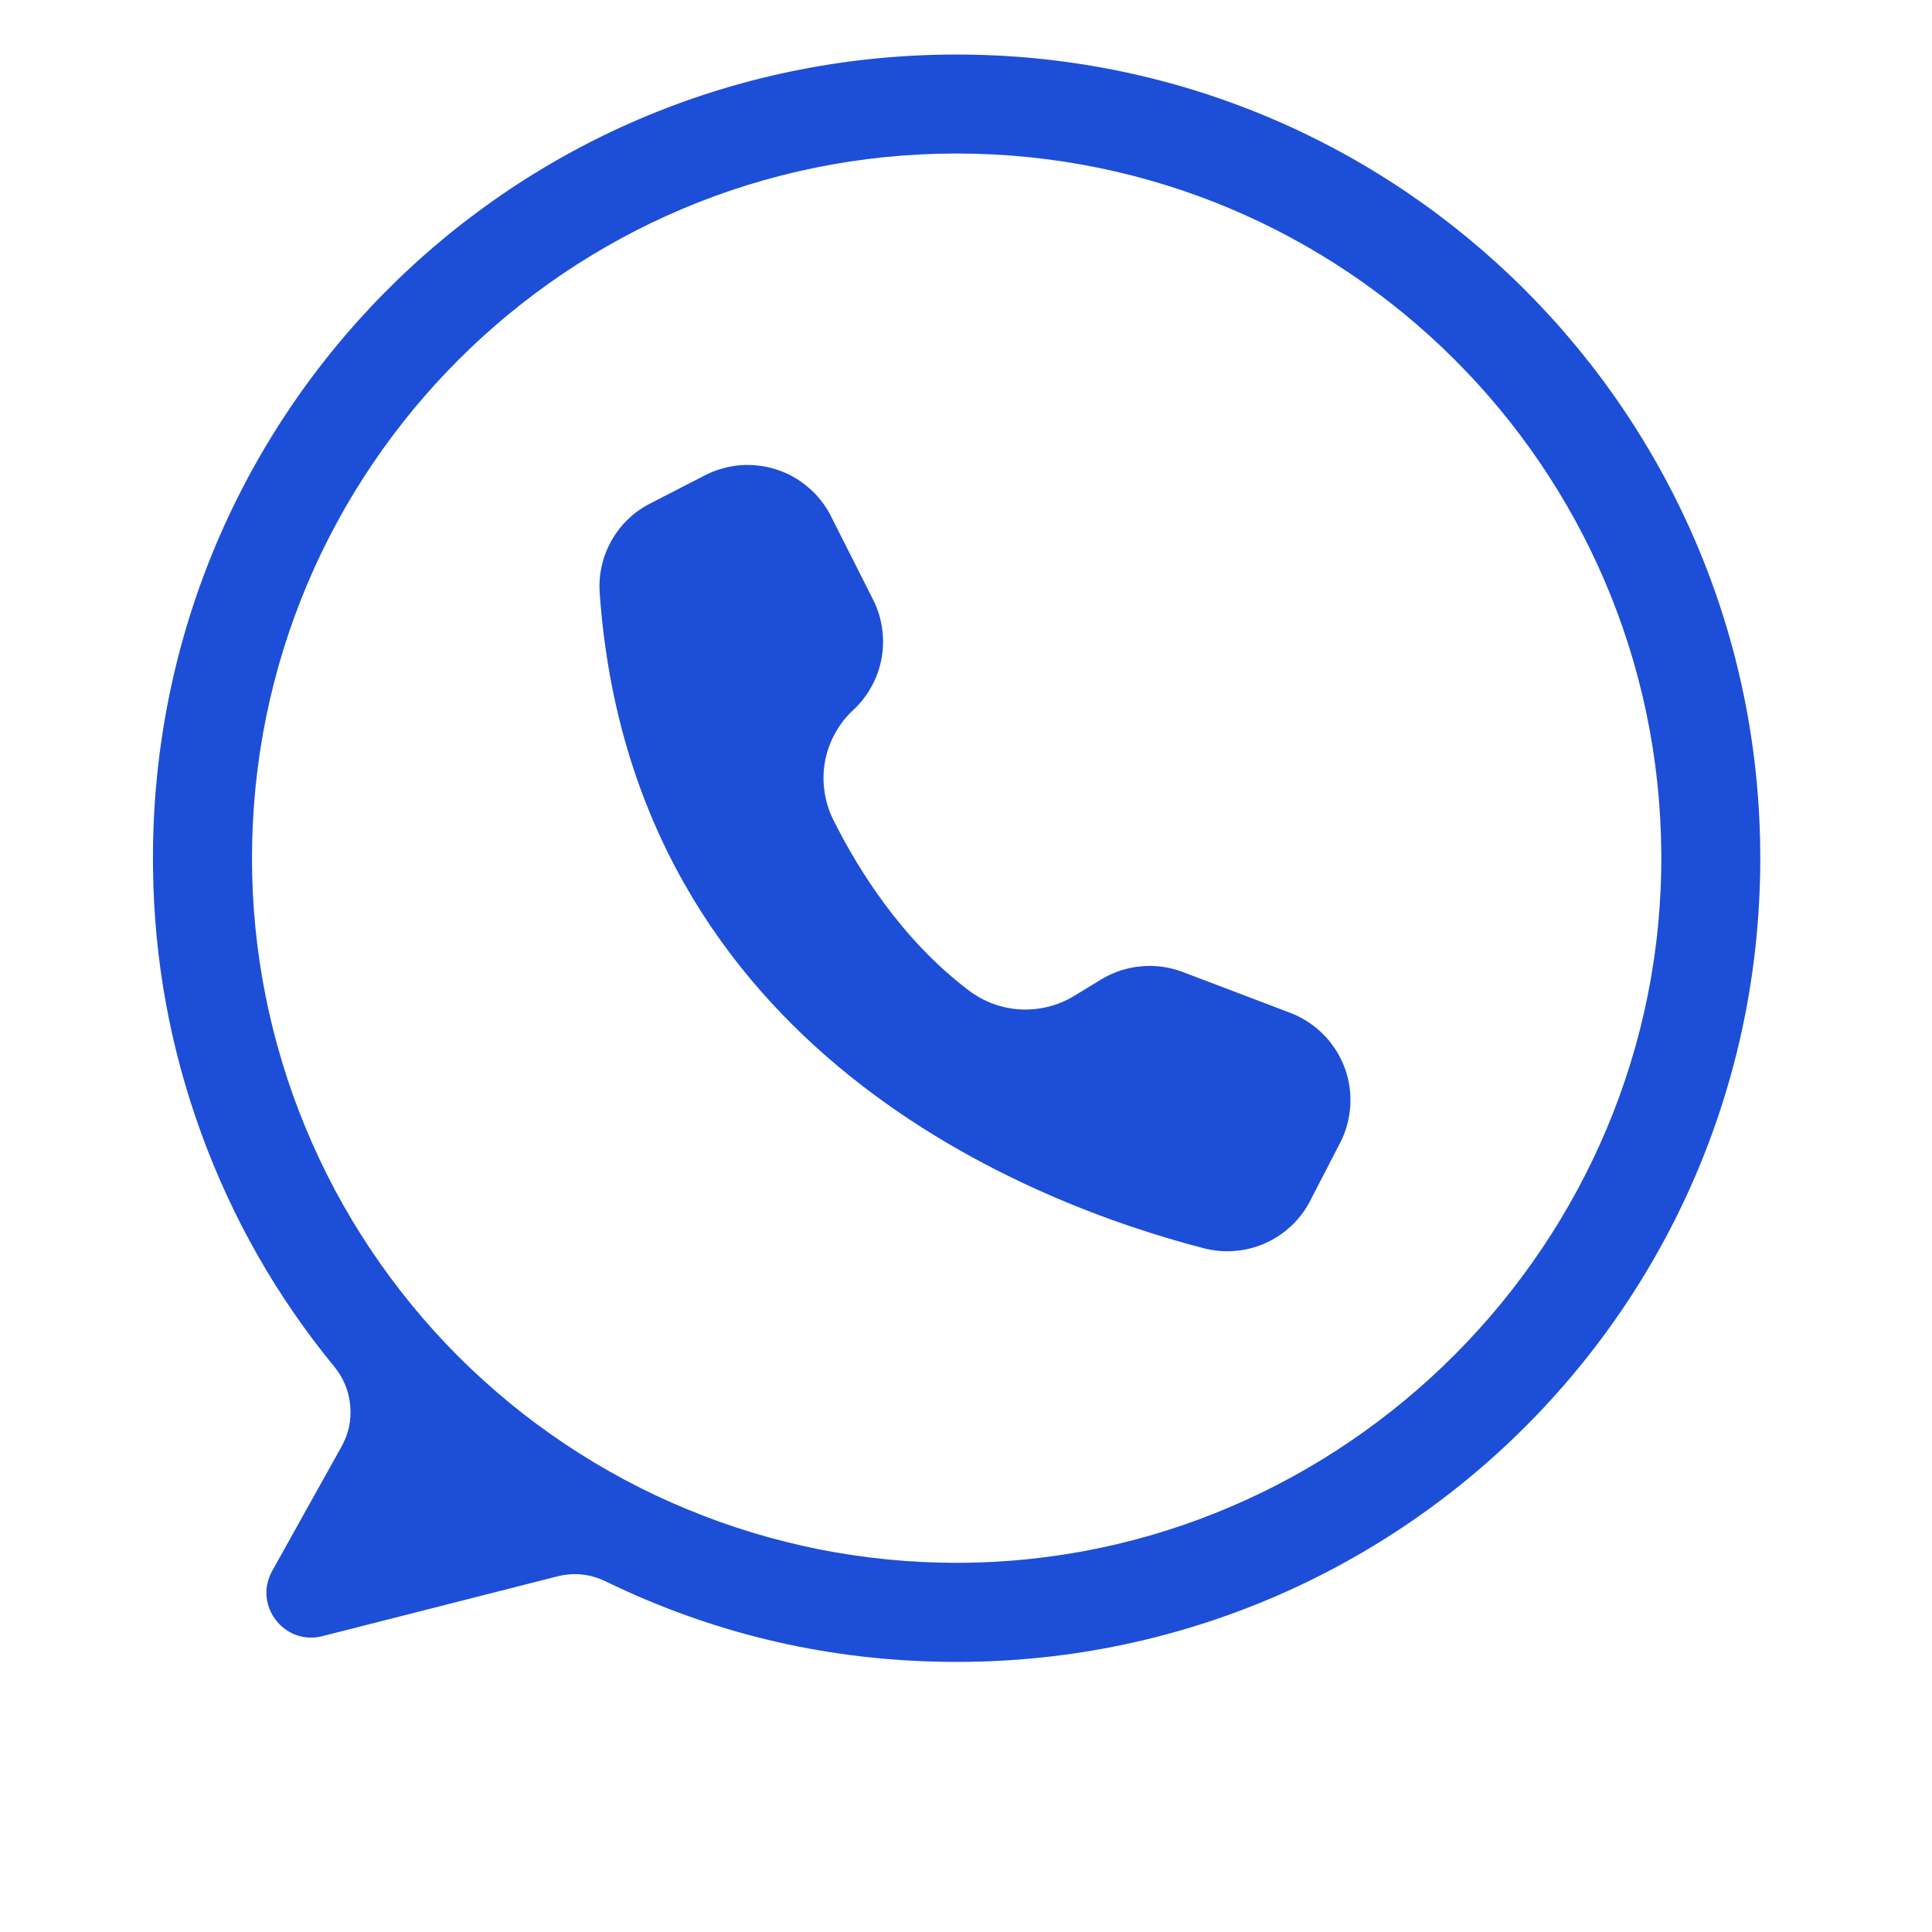 <svg xmlns="http://www.w3.org/2000/svg" xmlns:xlink="http://www.w3.org/1999/xlink" width="100" zoomAndPan="magnify" viewBox="0 0 75.12 83.04" height="100" preserveAspectRatio="xMidYMid meet" version="1.2"><defs><clipPath id="43db1fd901"><path d="M 2.359 2.281 L 72 2.281 L 72 71.965 L 2.359 71.965 Z M 2.359 2.281 "/></clipPath></defs><g id="267b883329"><g clip-rule="nonzero" clip-path="url(#43db1fd901)"><path style=" stroke:none;fill-rule:nonzero;fill:#1d4ed8;fill-opacity:1;" d="M 37.039 2.344 C 17.766 2.406 2.363 18.078 2.617 37.348 C 2.664 41.254 3.355 45.043 4.691 48.715 C 6.031 52.387 7.938 55.734 10.418 58.754 C 10.812 59.242 11.039 59.797 11.094 60.422 C 11.148 61.047 11.023 61.637 10.715 62.184 L 7.742 67.516 C 6.914 68.992 8.258 70.742 9.898 70.324 L 19.98 67.758 C 20.703 67.574 21.402 67.645 22.078 67.973 C 26.586 70.164 31.348 71.312 36.363 71.422 C 55.738 71.859 71.641 56.379 71.699 36.996 C 71.762 17.828 56.207 2.277 37.039 2.344 Z M 37.156 67.172 C 36.164 67.172 35.176 67.125 34.188 67.027 C 33.203 66.93 32.223 66.785 31.25 66.594 C 30.277 66.398 29.316 66.156 28.367 65.871 C 27.418 65.582 26.484 65.246 25.566 64.867 C 24.652 64.488 23.754 64.066 22.879 63.598 C 22.004 63.129 21.156 62.621 20.332 62.07 C 19.508 61.52 18.711 60.93 17.945 60.301 C 17.176 59.668 16.441 59.004 15.742 58.305 C 15.039 57.602 14.375 56.867 13.746 56.102 C 13.117 55.332 12.527 54.539 11.977 53.715 C 11.422 52.887 10.914 52.039 10.445 51.164 C 9.98 50.289 9.555 49.395 9.176 48.477 C 8.797 47.562 8.461 46.629 8.176 45.68 C 7.887 44.73 7.645 43.77 7.453 42.797 C 7.258 41.824 7.113 40.844 7.016 39.855 C 6.918 38.867 6.871 37.879 6.871 36.887 C 6.871 20.16 20.43 6.598 37.156 6.598 C 53.82 6.598 67.34 20.055 67.445 36.691 C 67.551 53.387 53.852 67.172 37.156 67.172 Z M 37.156 67.172 "/></g><path style=" stroke:none;fill-rule:nonzero;fill:#1d4ed8;fill-opacity:1;" d="M 31.746 22.16 L 31.758 22.191 L 33.566 25.773 C 33.762 26.16 33.891 26.57 33.953 27 C 34.016 27.43 34.008 27.855 33.934 28.285 C 33.855 28.711 33.715 29.117 33.504 29.5 C 33.297 29.879 33.035 30.219 32.715 30.516 C 32.398 30.809 32.137 31.145 31.93 31.523 C 31.723 31.902 31.578 32.305 31.5 32.727 C 31.422 33.152 31.414 33.578 31.477 34.008 C 31.535 34.434 31.66 34.84 31.852 35.227 C 32.938 37.406 34.816 40.406 37.684 42.574 C 38.004 42.816 38.355 43.008 38.734 43.148 C 39.113 43.285 39.504 43.367 39.906 43.387 C 40.309 43.406 40.707 43.367 41.098 43.27 C 41.488 43.172 41.855 43.02 42.203 42.809 L 43.363 42.102 C 43.895 41.781 44.465 41.59 45.082 41.535 C 45.699 41.477 46.297 41.559 46.875 41.777 L 51.5 43.535 C 51.746 43.629 51.98 43.746 52.203 43.887 C 52.426 44.027 52.633 44.188 52.824 44.367 C 53.016 44.547 53.188 44.746 53.34 44.961 C 53.496 45.176 53.625 45.402 53.734 45.645 C 53.84 45.883 53.926 46.133 53.984 46.387 C 54.043 46.645 54.074 46.906 54.082 47.168 C 54.09 47.43 54.074 47.691 54.027 47.953 C 53.984 48.211 53.918 48.465 53.824 48.711 C 53.77 48.852 53.707 48.992 53.637 49.125 L 52.355 51.609 C 52.148 52.012 51.879 52.371 51.547 52.684 C 51.215 52.996 50.844 53.246 50.426 53.434 C 50.012 53.617 49.574 53.73 49.121 53.766 C 48.668 53.805 48.223 53.766 47.781 53.652 C 40.52 51.773 23.211 45.242 21.816 25.492 C 21.789 25.102 21.816 24.715 21.902 24.328 C 21.988 23.945 22.129 23.582 22.32 23.242 C 22.512 22.898 22.75 22.59 23.035 22.316 C 23.316 22.047 23.633 21.82 23.984 21.641 L 26.34 20.43 C 26.574 20.309 26.82 20.211 27.074 20.141 C 27.328 20.066 27.586 20.02 27.848 19.996 C 28.109 19.977 28.371 19.98 28.633 20.012 C 28.895 20.039 29.152 20.094 29.402 20.176 C 29.652 20.258 29.895 20.359 30.125 20.488 C 30.355 20.617 30.57 20.766 30.77 20.938 C 30.973 21.105 31.152 21.293 31.316 21.5 C 31.48 21.707 31.625 21.926 31.746 22.16 Z M 31.746 22.16 "/></g></svg>